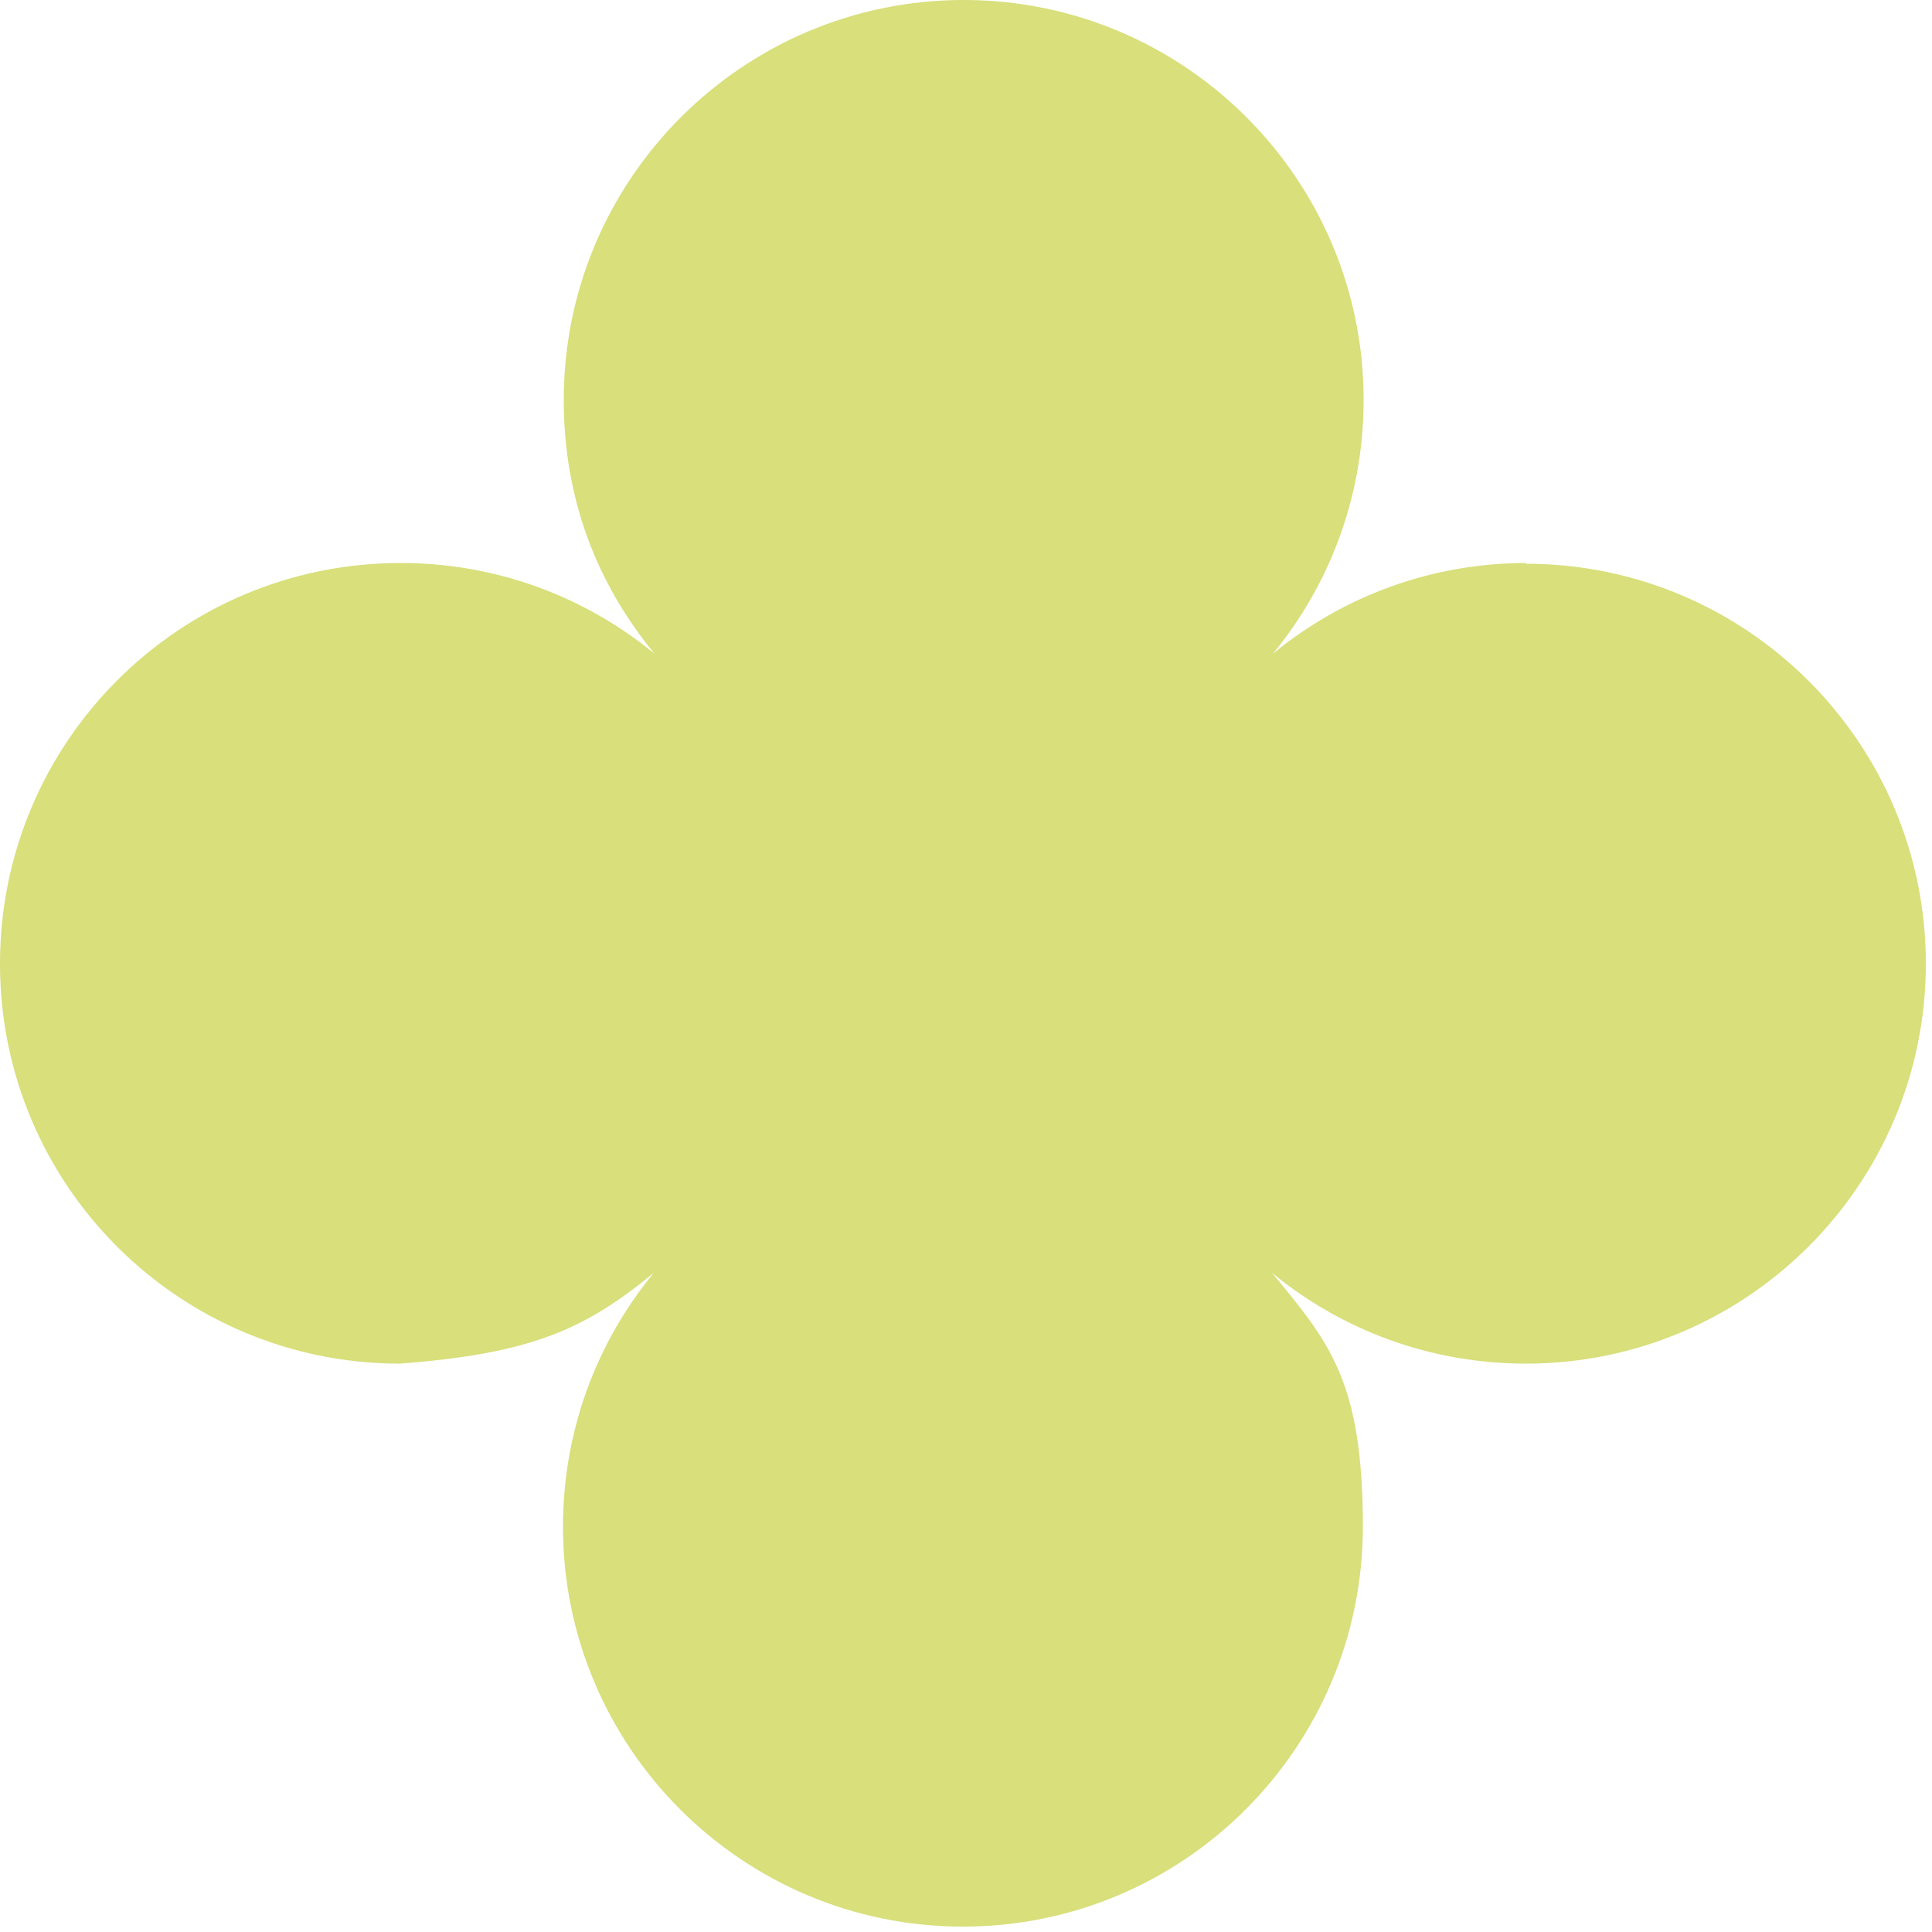 <?xml version="1.0" encoding="UTF-8"?> <svg xmlns="http://www.w3.org/2000/svg" width="157" height="157" viewBox="0 0 157 157" fill="none"><path d="M124.062 45.75C116.25 45.75 109.062 48.5 103.438 53.125C108.063 47.5 110.813 40.312 110.813 32.5C110.813 14.562 96.25 0 78.312 0C60.375 0 45.812 14.562 45.812 32.5C45.812 40.625 48.562 47.5 53.188 53.125C47.562 48.5 40.375 45.75 32.562 45.75C14.562 45.75 0 60.312 0 78.312C0 96.312 14.562 110.813 32.5 110.813C43.125 110 47.5 108.063 53.125 103.438C48.5 109.062 45.75 116.25 45.75 124.062C45.75 142 60.312 156.562 78.25 156.562C96.188 156.562 110.75 142 110.75 124.062C110.75 112.188 108 109.062 103.375 103.438C109 108.063 116.187 110.813 124 110.813C141.937 110.813 156.5 96.25 156.5 78.312C156.5 60.375 141.937 45.812 124 45.812L124.062 45.75Z" fill="#D8DF7B"></path></svg> 